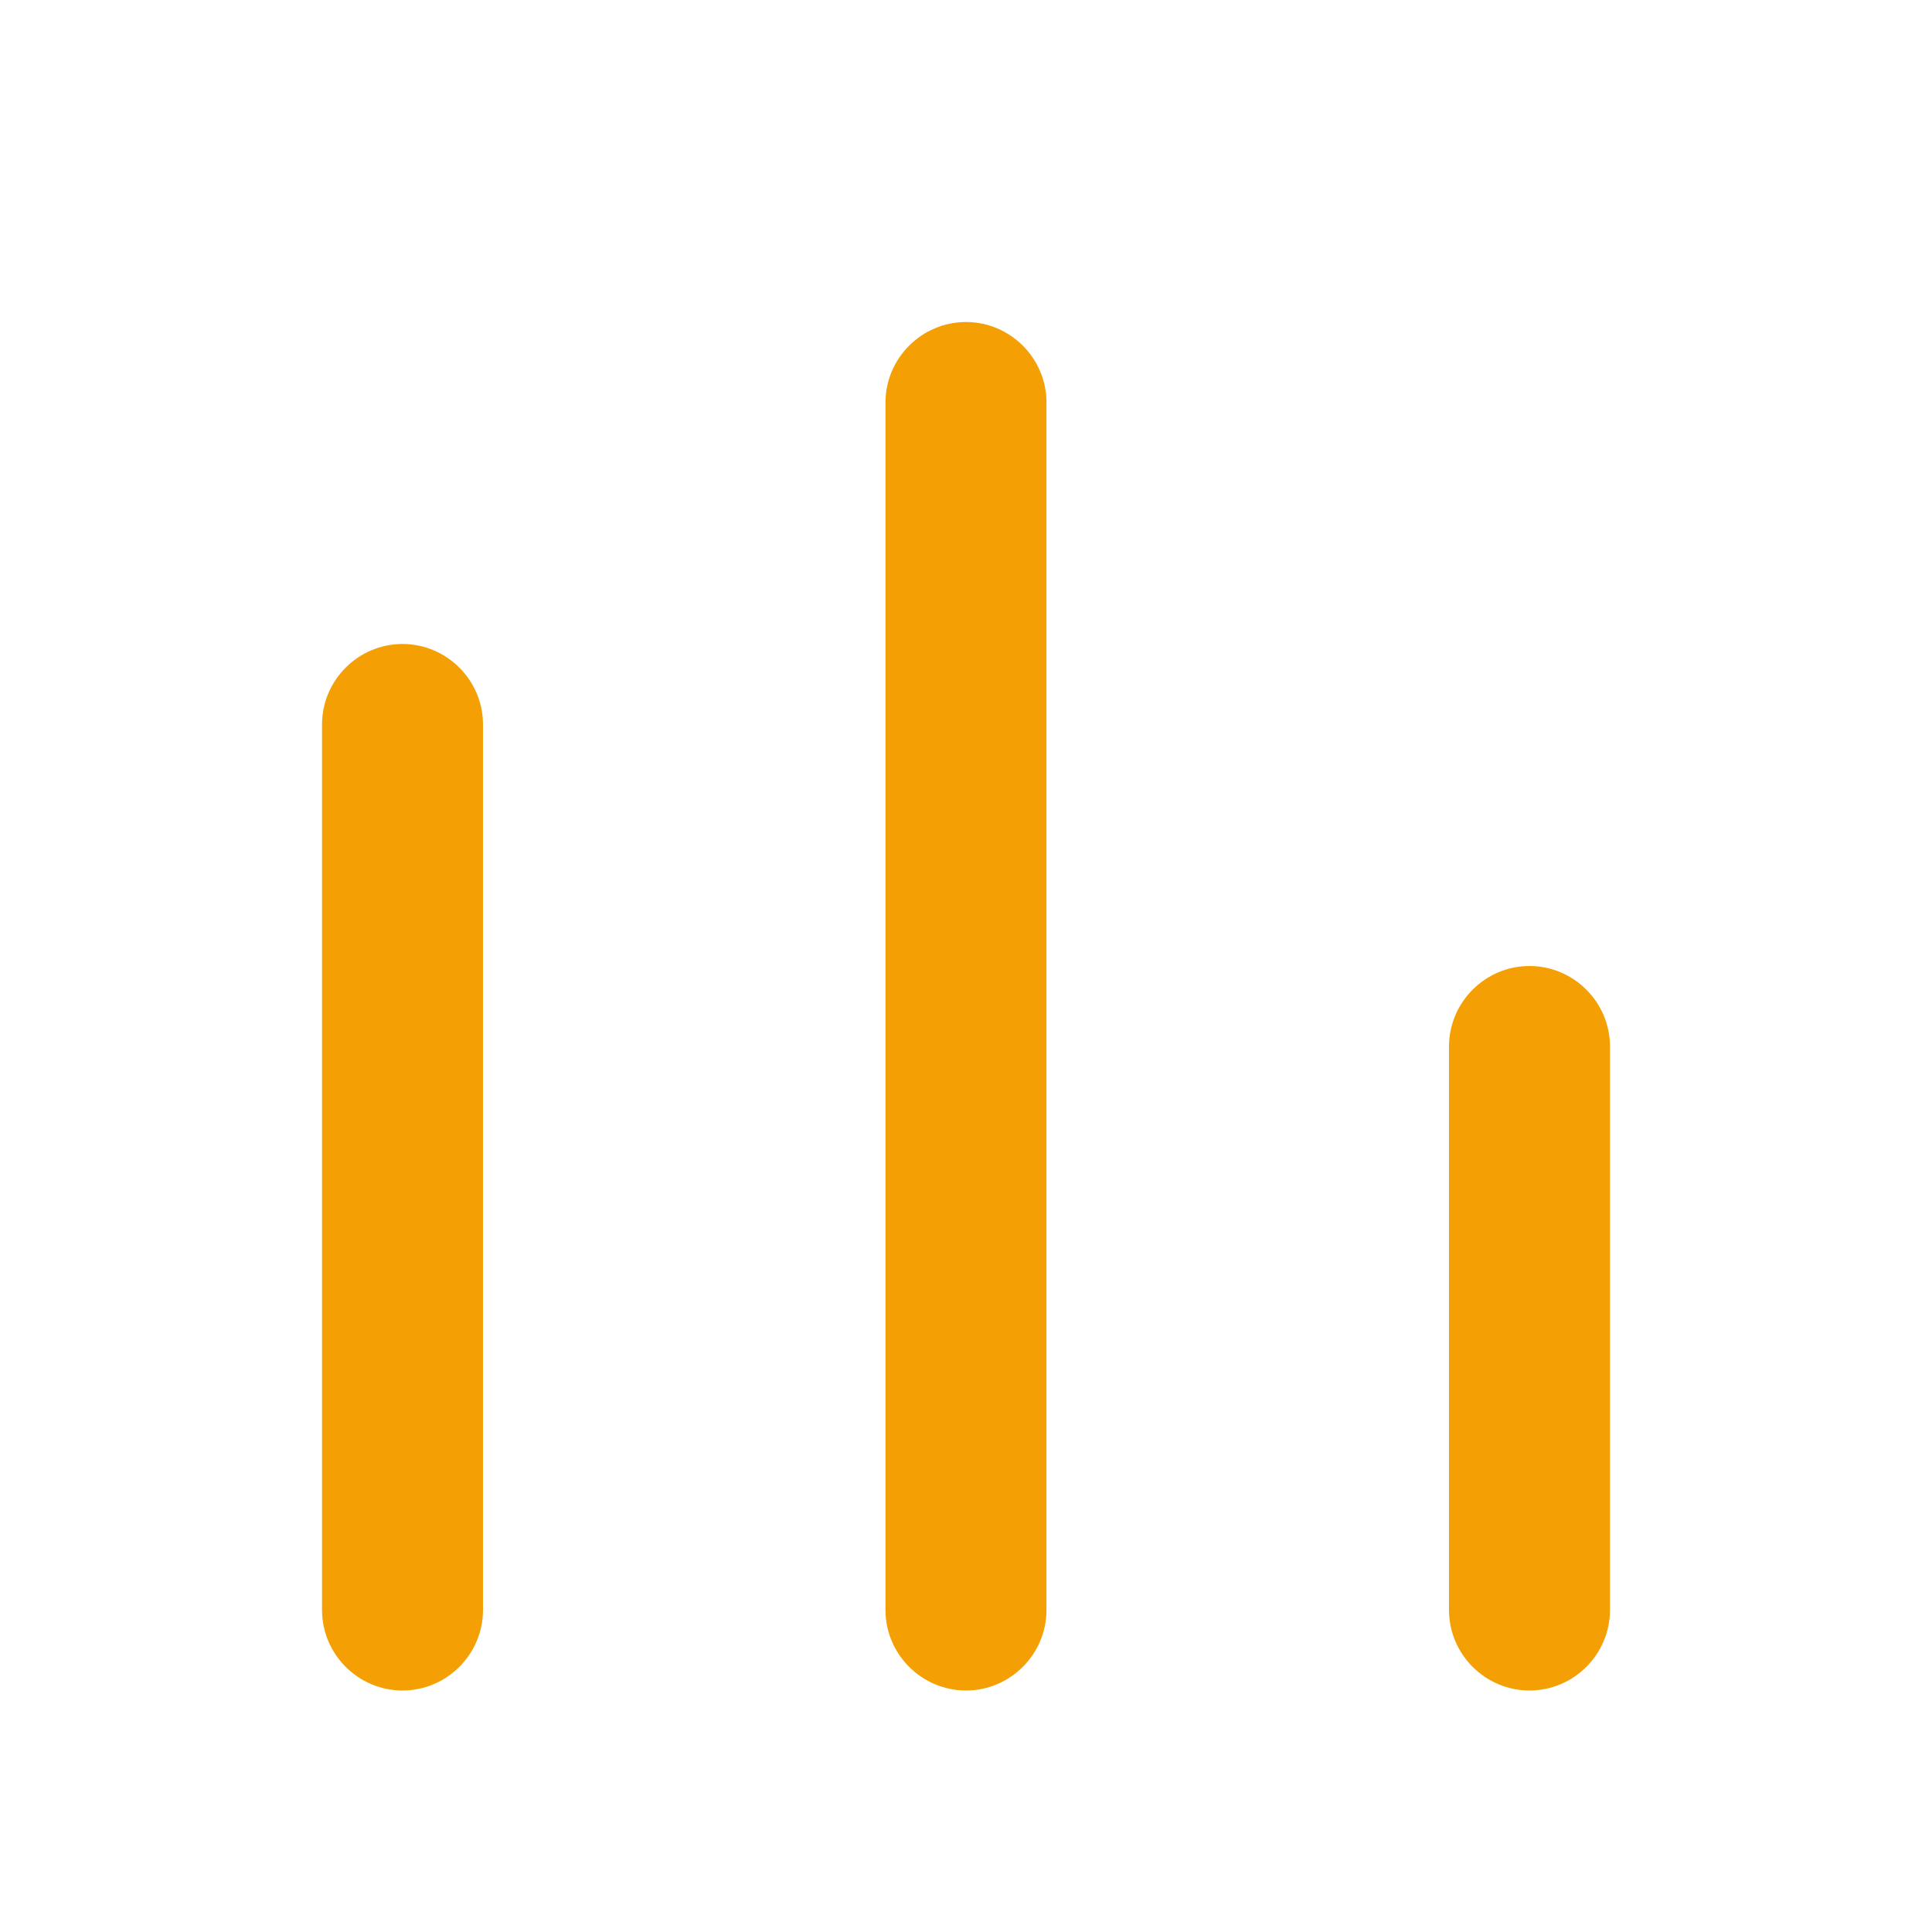 <svg width="40" height="40" viewBox="0 0 40 40" fill="none" xmlns="http://www.w3.org/2000/svg">
<path fill-rule="evenodd" clip-rule="evenodd" d="M20 6.667C19.083 6.667 18.333 7.417 18.333 8.333V33.333C18.333 34.25 19.083 35 20 35C20.916 35 21.666 34.25 21.666 33.333V8.333C21.666 7.417 20.916 6.667 20 6.667ZM31.666 20C30.75 20 30 20.75 30 21.667V33.333C30 34.25 30.75 35 31.666 35C32.583 35 33.333 34.25 33.333 33.333V21.667C33.333 20.75 32.583 20 31.666 20ZM6.667 15C6.667 14.083 7.417 13.333 8.333 13.333C9.25 13.333 10 14.083 10 15V33.333C10 34.25 9.25 35 8.333 35C7.417 35 6.667 34.25 6.667 33.333V15Z" fill="#F4A004"/>
</svg>
